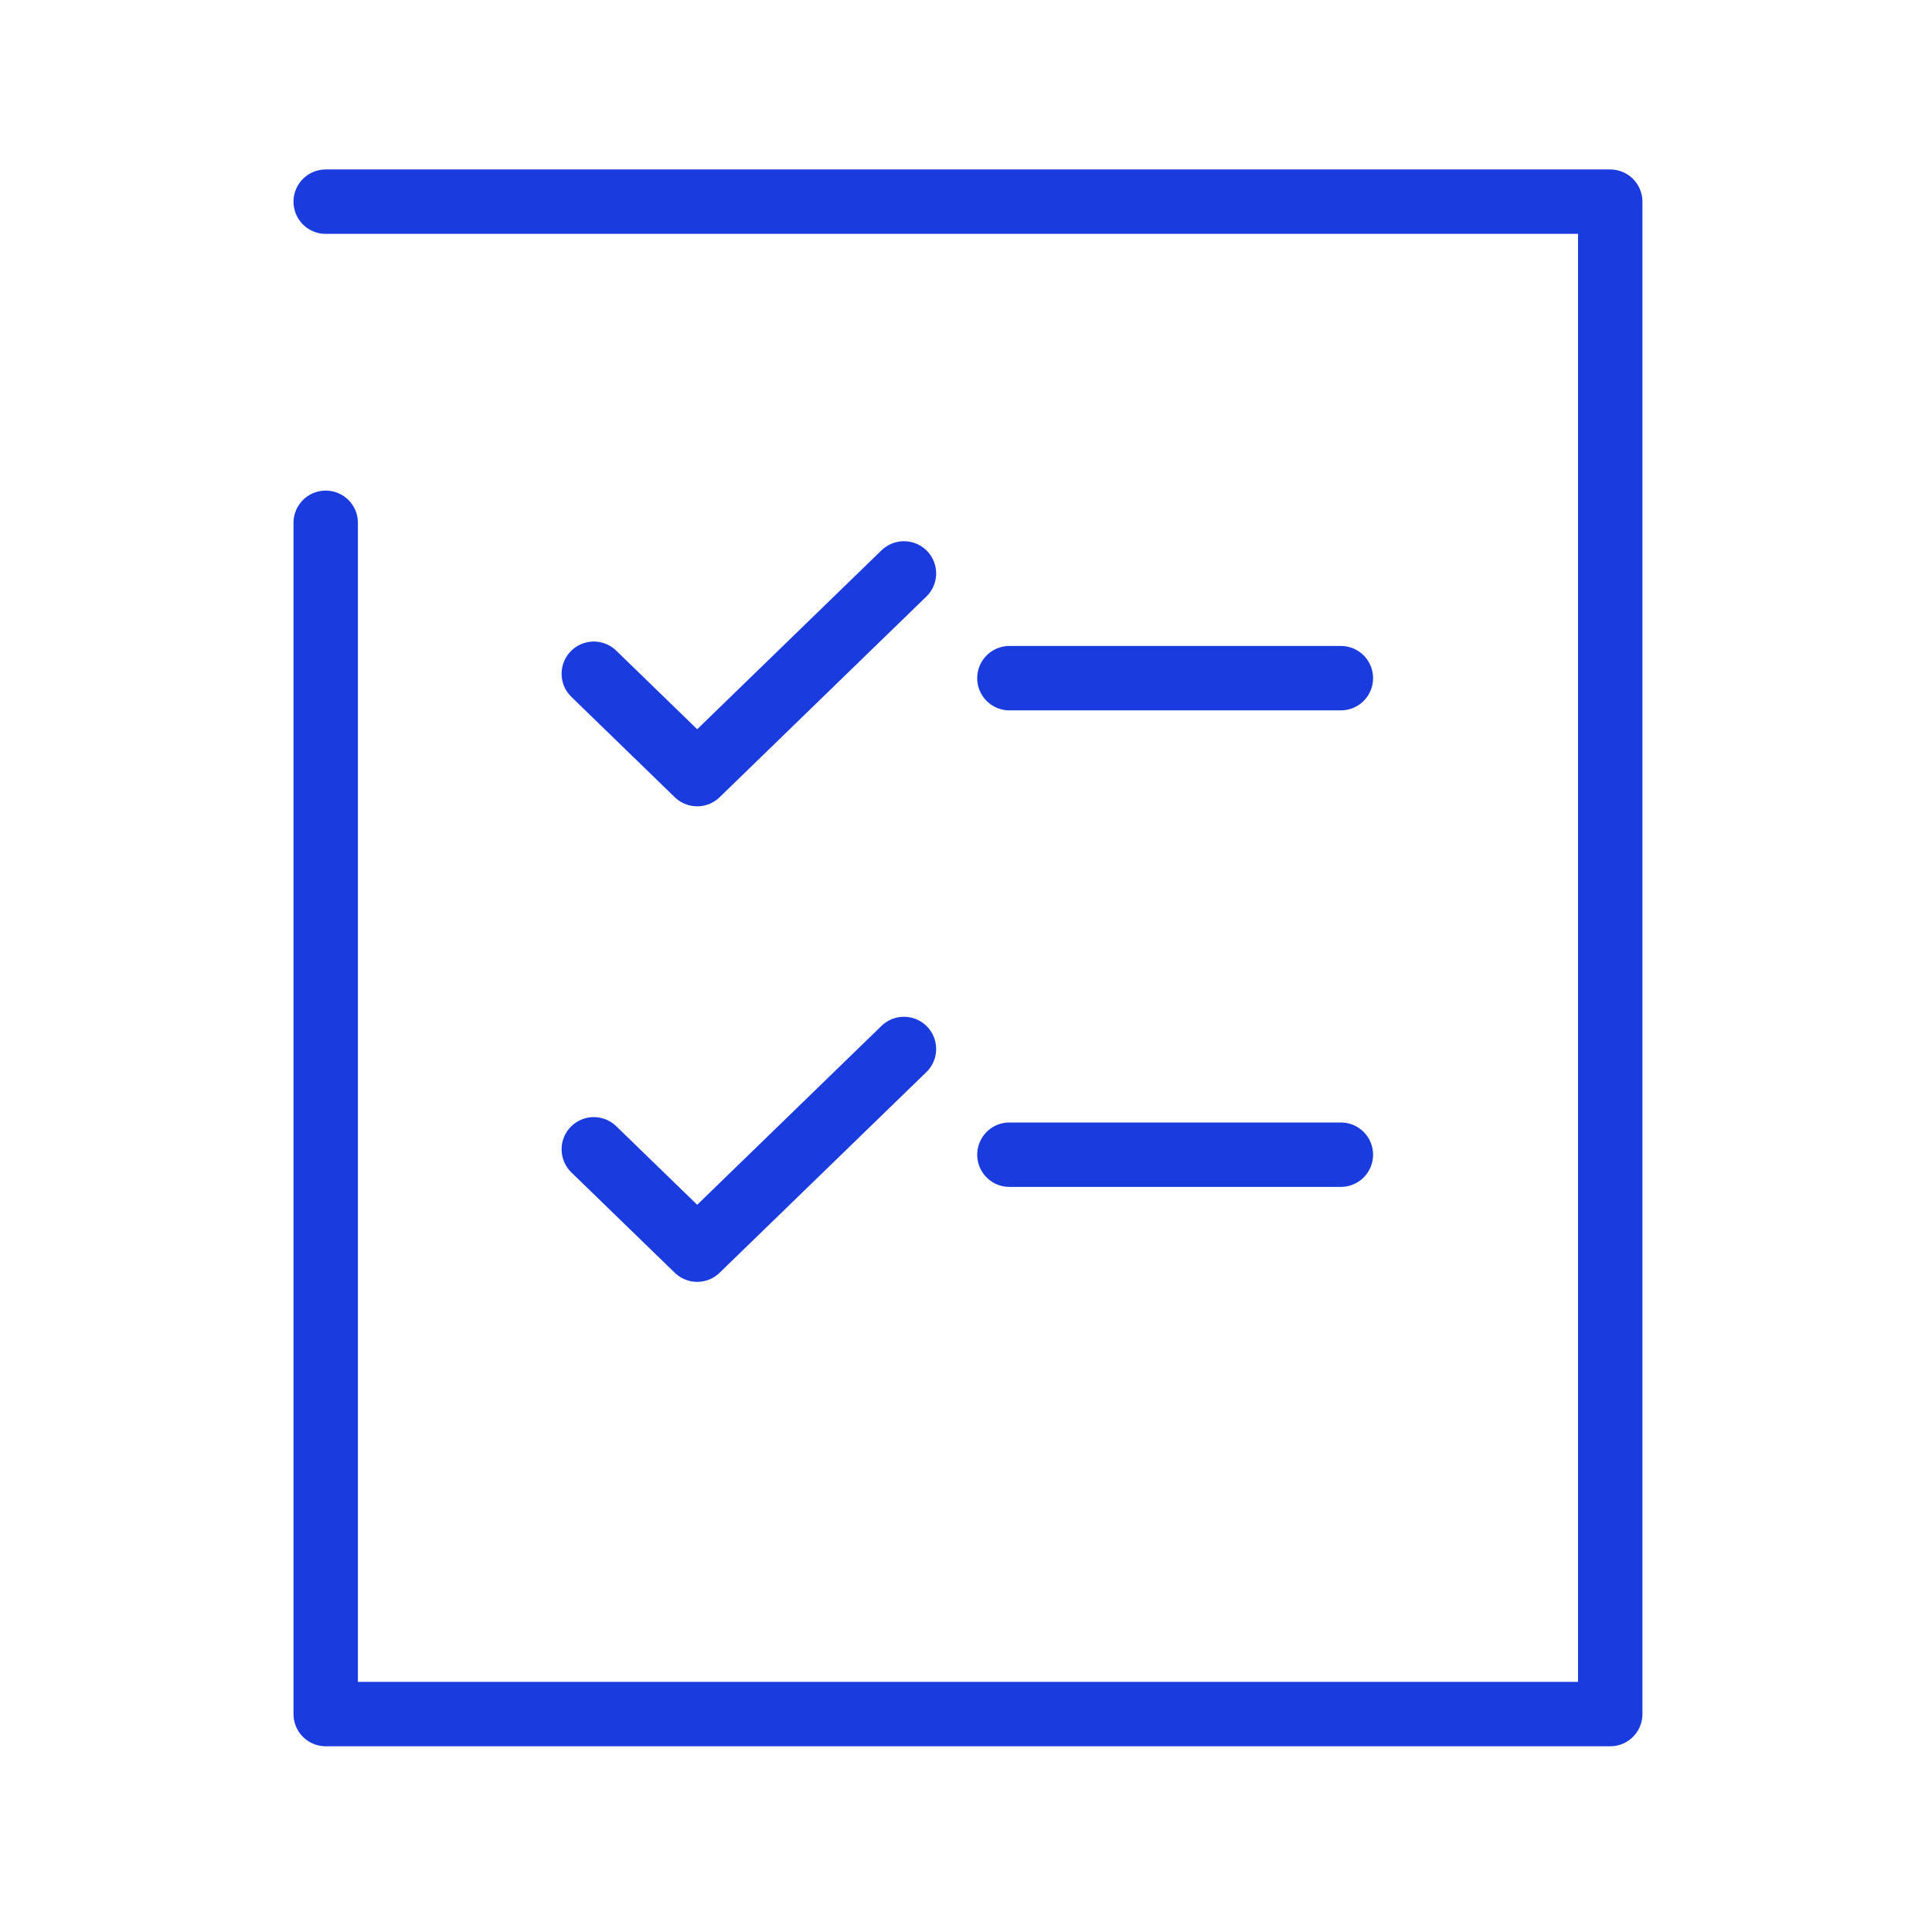 <?xml version="1.0" encoding="UTF-8"?> <svg xmlns="http://www.w3.org/2000/svg" width="60" height="60" viewBox="0 0 60 60" fill="none"><path d="M10.115 6.263H50.007V53.232H41.643H18.48H10.115V16.236" stroke="#1A3BDD" stroke-width="2" stroke-linecap="round" stroke-linejoin="round"></path><path d="M18.441 20.924L21.652 24.041L28.073 17.808" stroke="#1A3BDD" stroke-width="2" stroke-linecap="round" stroke-linejoin="round"></path><path d="M31.348 21.061H41.642" stroke="#1A3BDD" stroke-width="2" stroke-linecap="round" stroke-linejoin="round"></path><path d="M18.441 35.693L21.652 38.809L28.073 32.577" stroke="#1A3BDD" stroke-width="2" stroke-linecap="round" stroke-linejoin="round"></path><path d="M31.348 35.86H41.642" stroke="#1A3BDD" stroke-width="2" stroke-linecap="round" stroke-linejoin="round"></path></svg> 